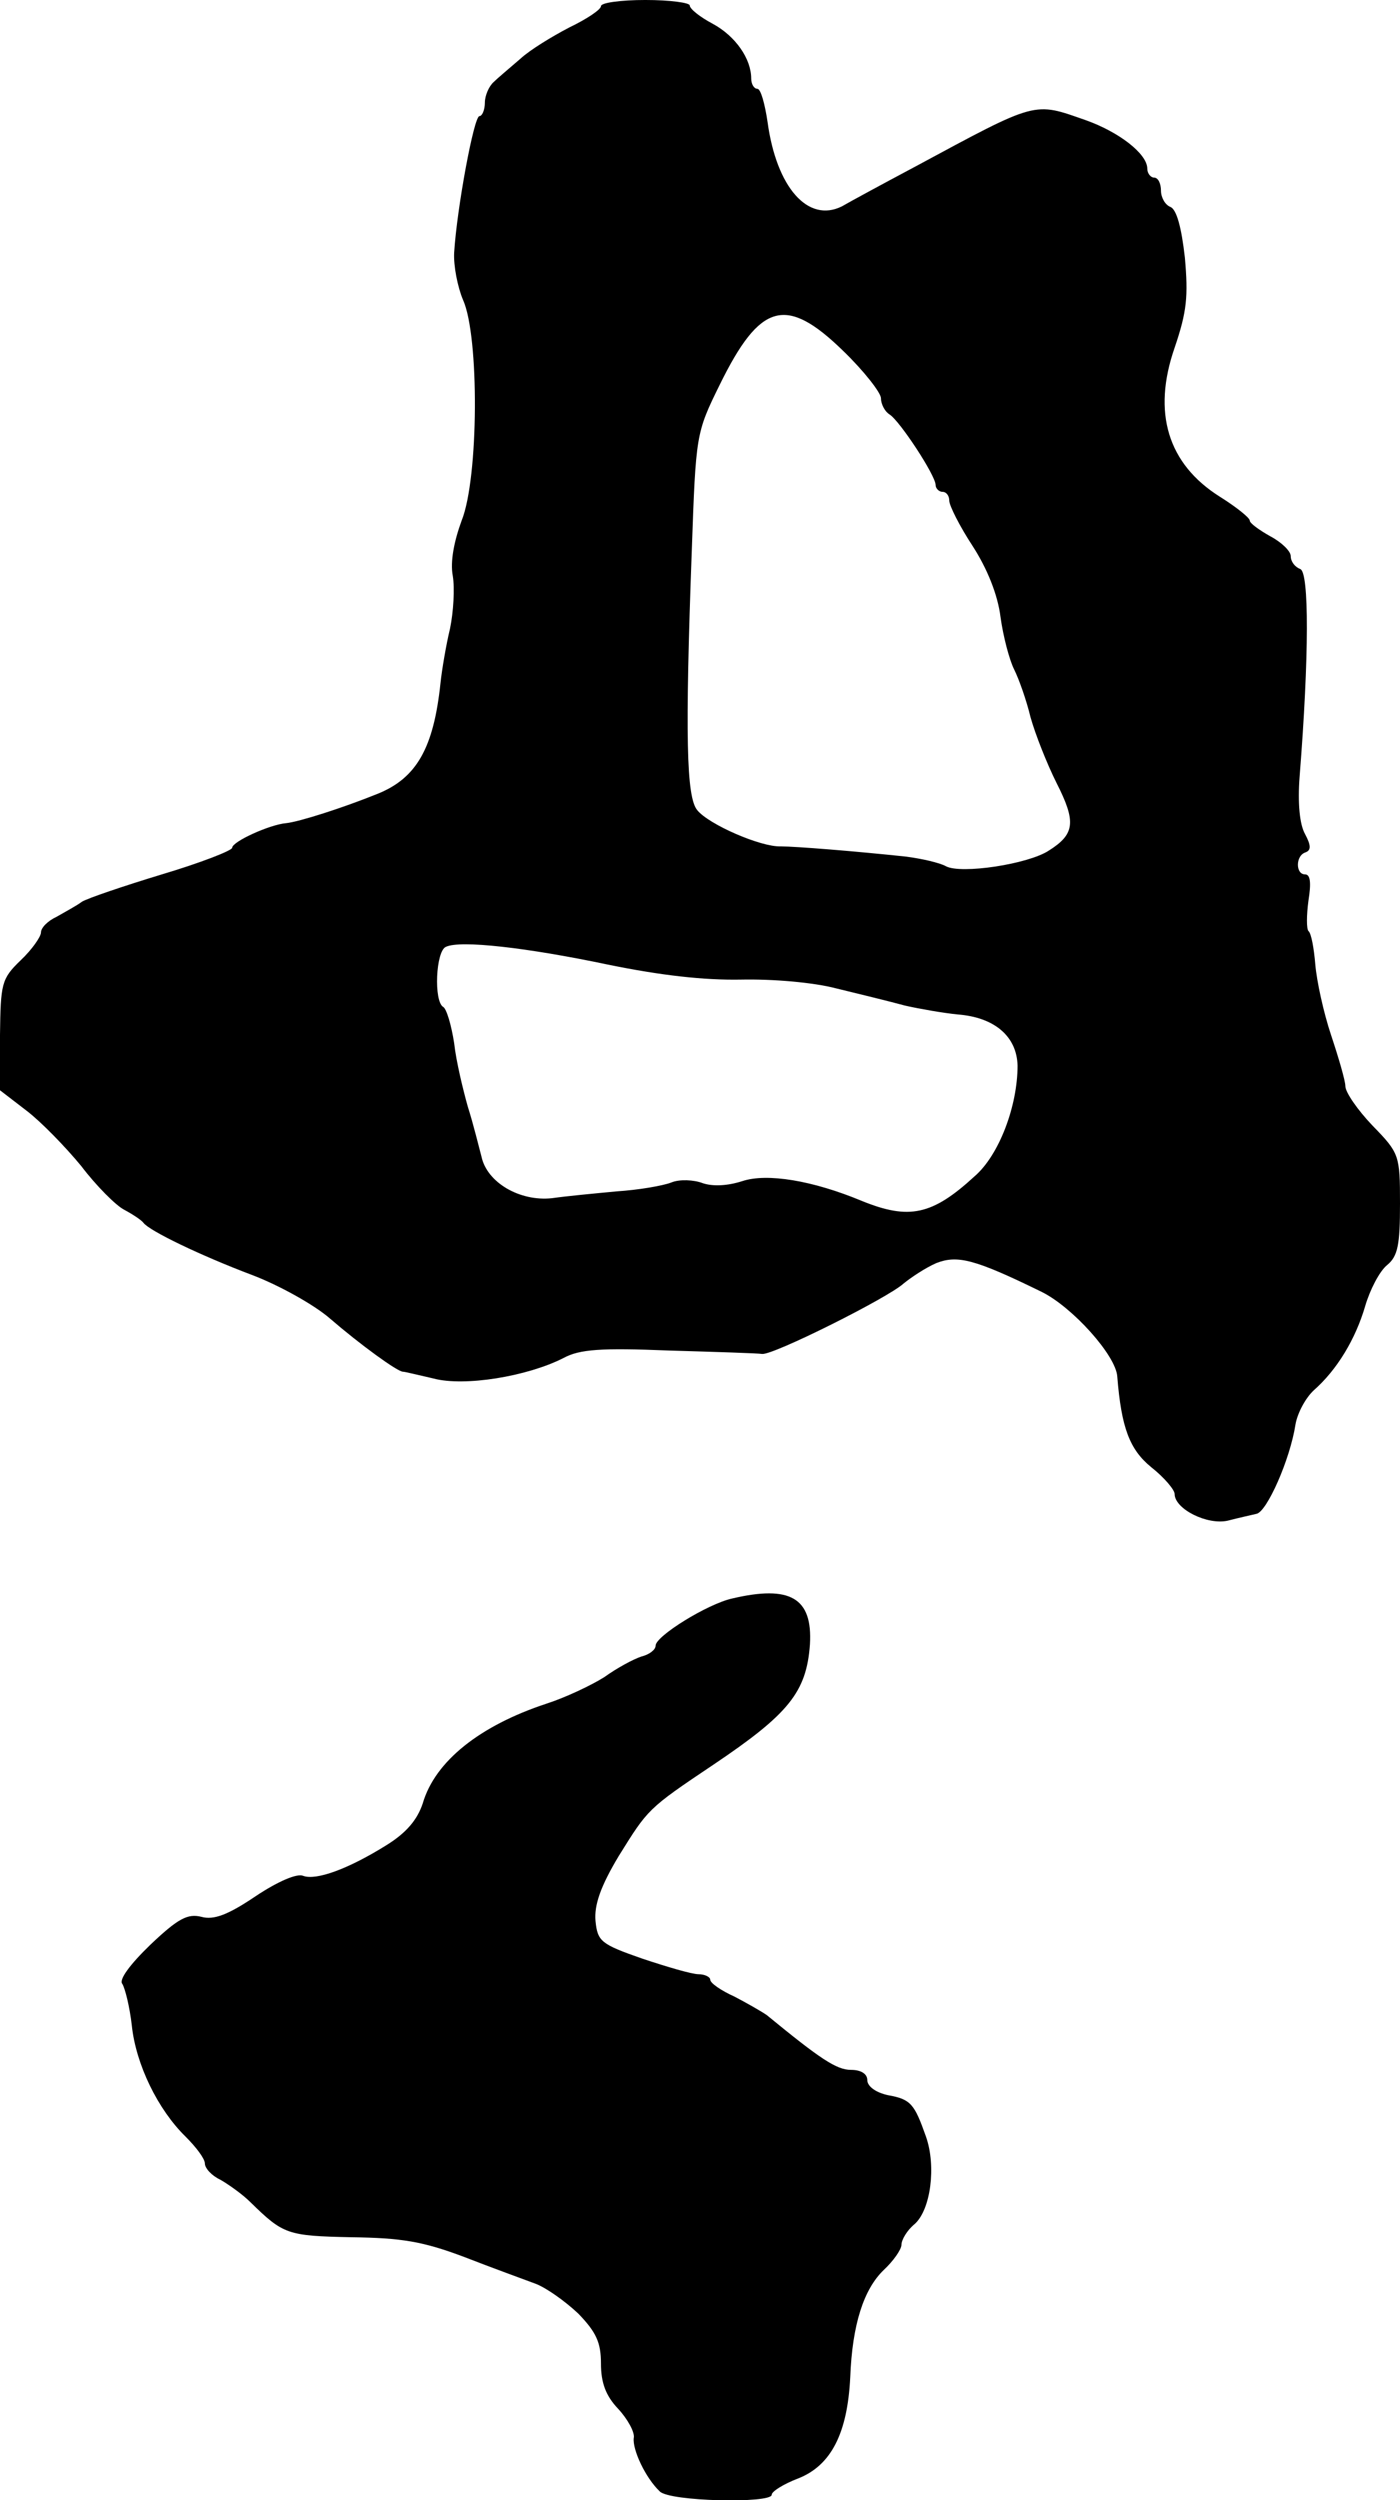 <?xml version="1.0" standalone="no"?>
<!DOCTYPE svg PUBLIC "-//W3C//DTD SVG 20010904//EN"
 "http://www.w3.org/TR/2001/REC-SVG-20010904/DTD/svg10.dtd">
<svg version="1.0" xmlns="http://www.w3.org/2000/svg"
 width="205pt" height="366pt" viewBox="0 0 205 366"
 preserveAspectRatio="xMidYMid meet">
<g transform="translate(0,366) scale(0.1,-0.1)"
fill="#000000" stroke="none">
<path d="M880 3651 c0 -5 -21 -19 -46 -31 -25 -13 -58 -33 -72 -46 -15 -13
-33 -28 -39 -34 -7 -6 -13 -20 -13 -30 0 -11 -4 -20 -8 -20 -8 0 -33 -135 -37
-200 -1 -19 5 -50 13 -69 24 -53 23 -261 -2 -323 -11 -30 -17 -60 -13 -81 3
-18 1 -53 -4 -77 -6 -25 -12 -61 -14 -80 -10 -95 -35 -139 -92 -162 -52 -21
-115 -41 -134 -43 -24 -2 -79 -27 -79 -36 0 -4 -46 -22 -103 -39 -56 -17 -109
-35 -117 -40 -8 -6 -25 -15 -37 -22 -13 -6 -23 -16 -23 -23 0 -6 -13 -25 -30
-41 -28 -27 -29 -34 -30 -109 l0 -81 39 -30 c21 -16 57 -53 80 -81 22 -29 51
-58 63 -64 13 -7 25 -15 28 -19 9 -12 84 -48 158 -76 40 -15 92 -44 115 -64
44 -38 99 -78 107 -78 3 0 23 -5 45 -10 45 -12 137 3 190 30 24 13 55 15 155
11 69 -2 130 -4 136 -5 16 -2 184 82 207 103 11 9 32 23 48 30 31 12 56 6 154
-42 45 -22 109 -93 111 -124 6 -75 18 -107 50 -133 19 -15 34 -33 34 -39 0
-22 48 -46 78 -39 15 4 34 8 42 10 15 3 49 79 57 131 3 17 15 39 27 50 34 30
61 75 75 123 7 24 21 51 32 60 16 13 19 30 19 90 0 71 -1 74 -40 114 -22 23
-40 49 -40 58 0 8 -10 42 -21 75 -11 33 -21 79 -23 103 -2 24 -6 46 -10 49 -3
3 -3 23 0 45 4 25 3 38 -5 38 -14 0 -14 27 0 32 9 3 9 10 0 27 -8 14 -11 46
-8 84 14 177 14 299 1 304 -8 3 -14 11 -14 19 0 7 -13 20 -30 29 -16 9 -30 19
-30 23 0 4 -20 20 -44 35 -76 48 -99 123 -66 218 18 53 20 75 15 132 -5 44
-12 70 -21 74 -8 3 -14 14 -14 24 0 10 -4 19 -10 19 -5 0 -10 6 -10 13 0 22
-42 54 -90 71 -77 27 -70 29 -250 -68 -47 -25 -95 -51 -107 -58 -50 -25 -96
28 -109 123 -4 27 -10 49 -15 49 -5 0 -9 7 -9 15 0 29 -23 62 -56 80 -19 10
-34 22 -34 27 0 4 -29 8 -65 8 -36 0 -65 -4 -65 -9z m355 -505 c30 -29 55 -61
55 -69 0 -9 6 -20 13 -24 15 -10 67 -89 67 -103 0 -5 5 -10 10 -10 6 0 10 -6
10 -13 0 -7 15 -37 34 -66 22 -34 37 -72 41 -104 4 -29 13 -63 20 -77 7 -14
18 -45 24 -70 7 -25 24 -68 38 -96 29 -57 27 -75 -11 -99 -30 -20 -129 -35
-151 -23 -9 5 -35 11 -58 14 -75 8 -162 15 -184 15 -29 -1 -105 32 -122 53
-16 19 -18 108 -8 381 6 169 6 171 41 242 59 120 97 131 181 49z m-345 -898
c78 -16 141 -23 195 -22 46 1 106 -4 140 -13 33 -8 78 -19 100 -25 22 -5 57
-11 77 -13 54 -4 87 -32 88 -75 0 -59 -27 -131 -63 -162 -62 -57 -96 -64 -165
-36 -72 30 -139 41 -175 29 -22 -7 -43 -8 -58 -3 -13 5 -34 6 -46 1 -13 -5
-49 -11 -80 -13 -32 -3 -74 -7 -95 -10 -47 -5 -95 23 -103 61 -4 15 -12 48
-20 73 -7 25 -17 66 -20 93 -4 26 -11 50 -16 53 -14 8 -11 82 4 88 21 10 118
-1 237 -26z"/>
<path d="M1072 1320 c-36 -8 -112 -55 -112 -69 0 -6 -9 -13 -21 -16 -12 -4
-36 -17 -54 -30 -19 -12 -57 -30 -85 -39 -97 -32 -163 -84 -181 -146 -8 -24
-24 -43 -53 -61 -56 -35 -103 -52 -122 -45 -9 4 -37 -8 -70 -30 -40 -27 -61
-35 -79 -30 -20 5 -34 -2 -75 -41 -30 -29 -46 -51 -41 -57 4 -6 11 -34 14 -61
6 -57 38 -123 79 -163 15 -15 28 -32 28 -39 0 -7 10 -18 23 -24 12 -7 32 -21
44 -33 48 -47 54 -49 147 -51 74 -1 105 -6 166 -29 41 -16 88 -33 104 -39 16
-6 44 -26 63 -44 26 -27 33 -42 33 -73 0 -28 7 -47 25 -66 14 -15 25 -35 23
-43 -2 -17 17 -58 38 -78 14 -15 164 -18 164 -5 0 5 18 16 39 24 48 19 72 66
76 148 3 78 20 129 49 157 14 13 26 30 26 37 0 7 8 21 19 30 24 21 32 85 17
128 -17 48 -22 55 -56 61 -18 4 -30 13 -30 22 0 9 -9 15 -24 15 -21 0 -45 16
-123 80 -7 5 -28 17 -47 27 -20 9 -36 20 -36 25 0 4 -8 8 -17 8 -10 0 -47 11
-83 23 -60 21 -65 25 -68 55 -2 23 7 50 34 95 43 69 42 69 139 134 110 74 136
106 141 176 4 68 -29 87 -114 67z"/>
</g>
</svg>
